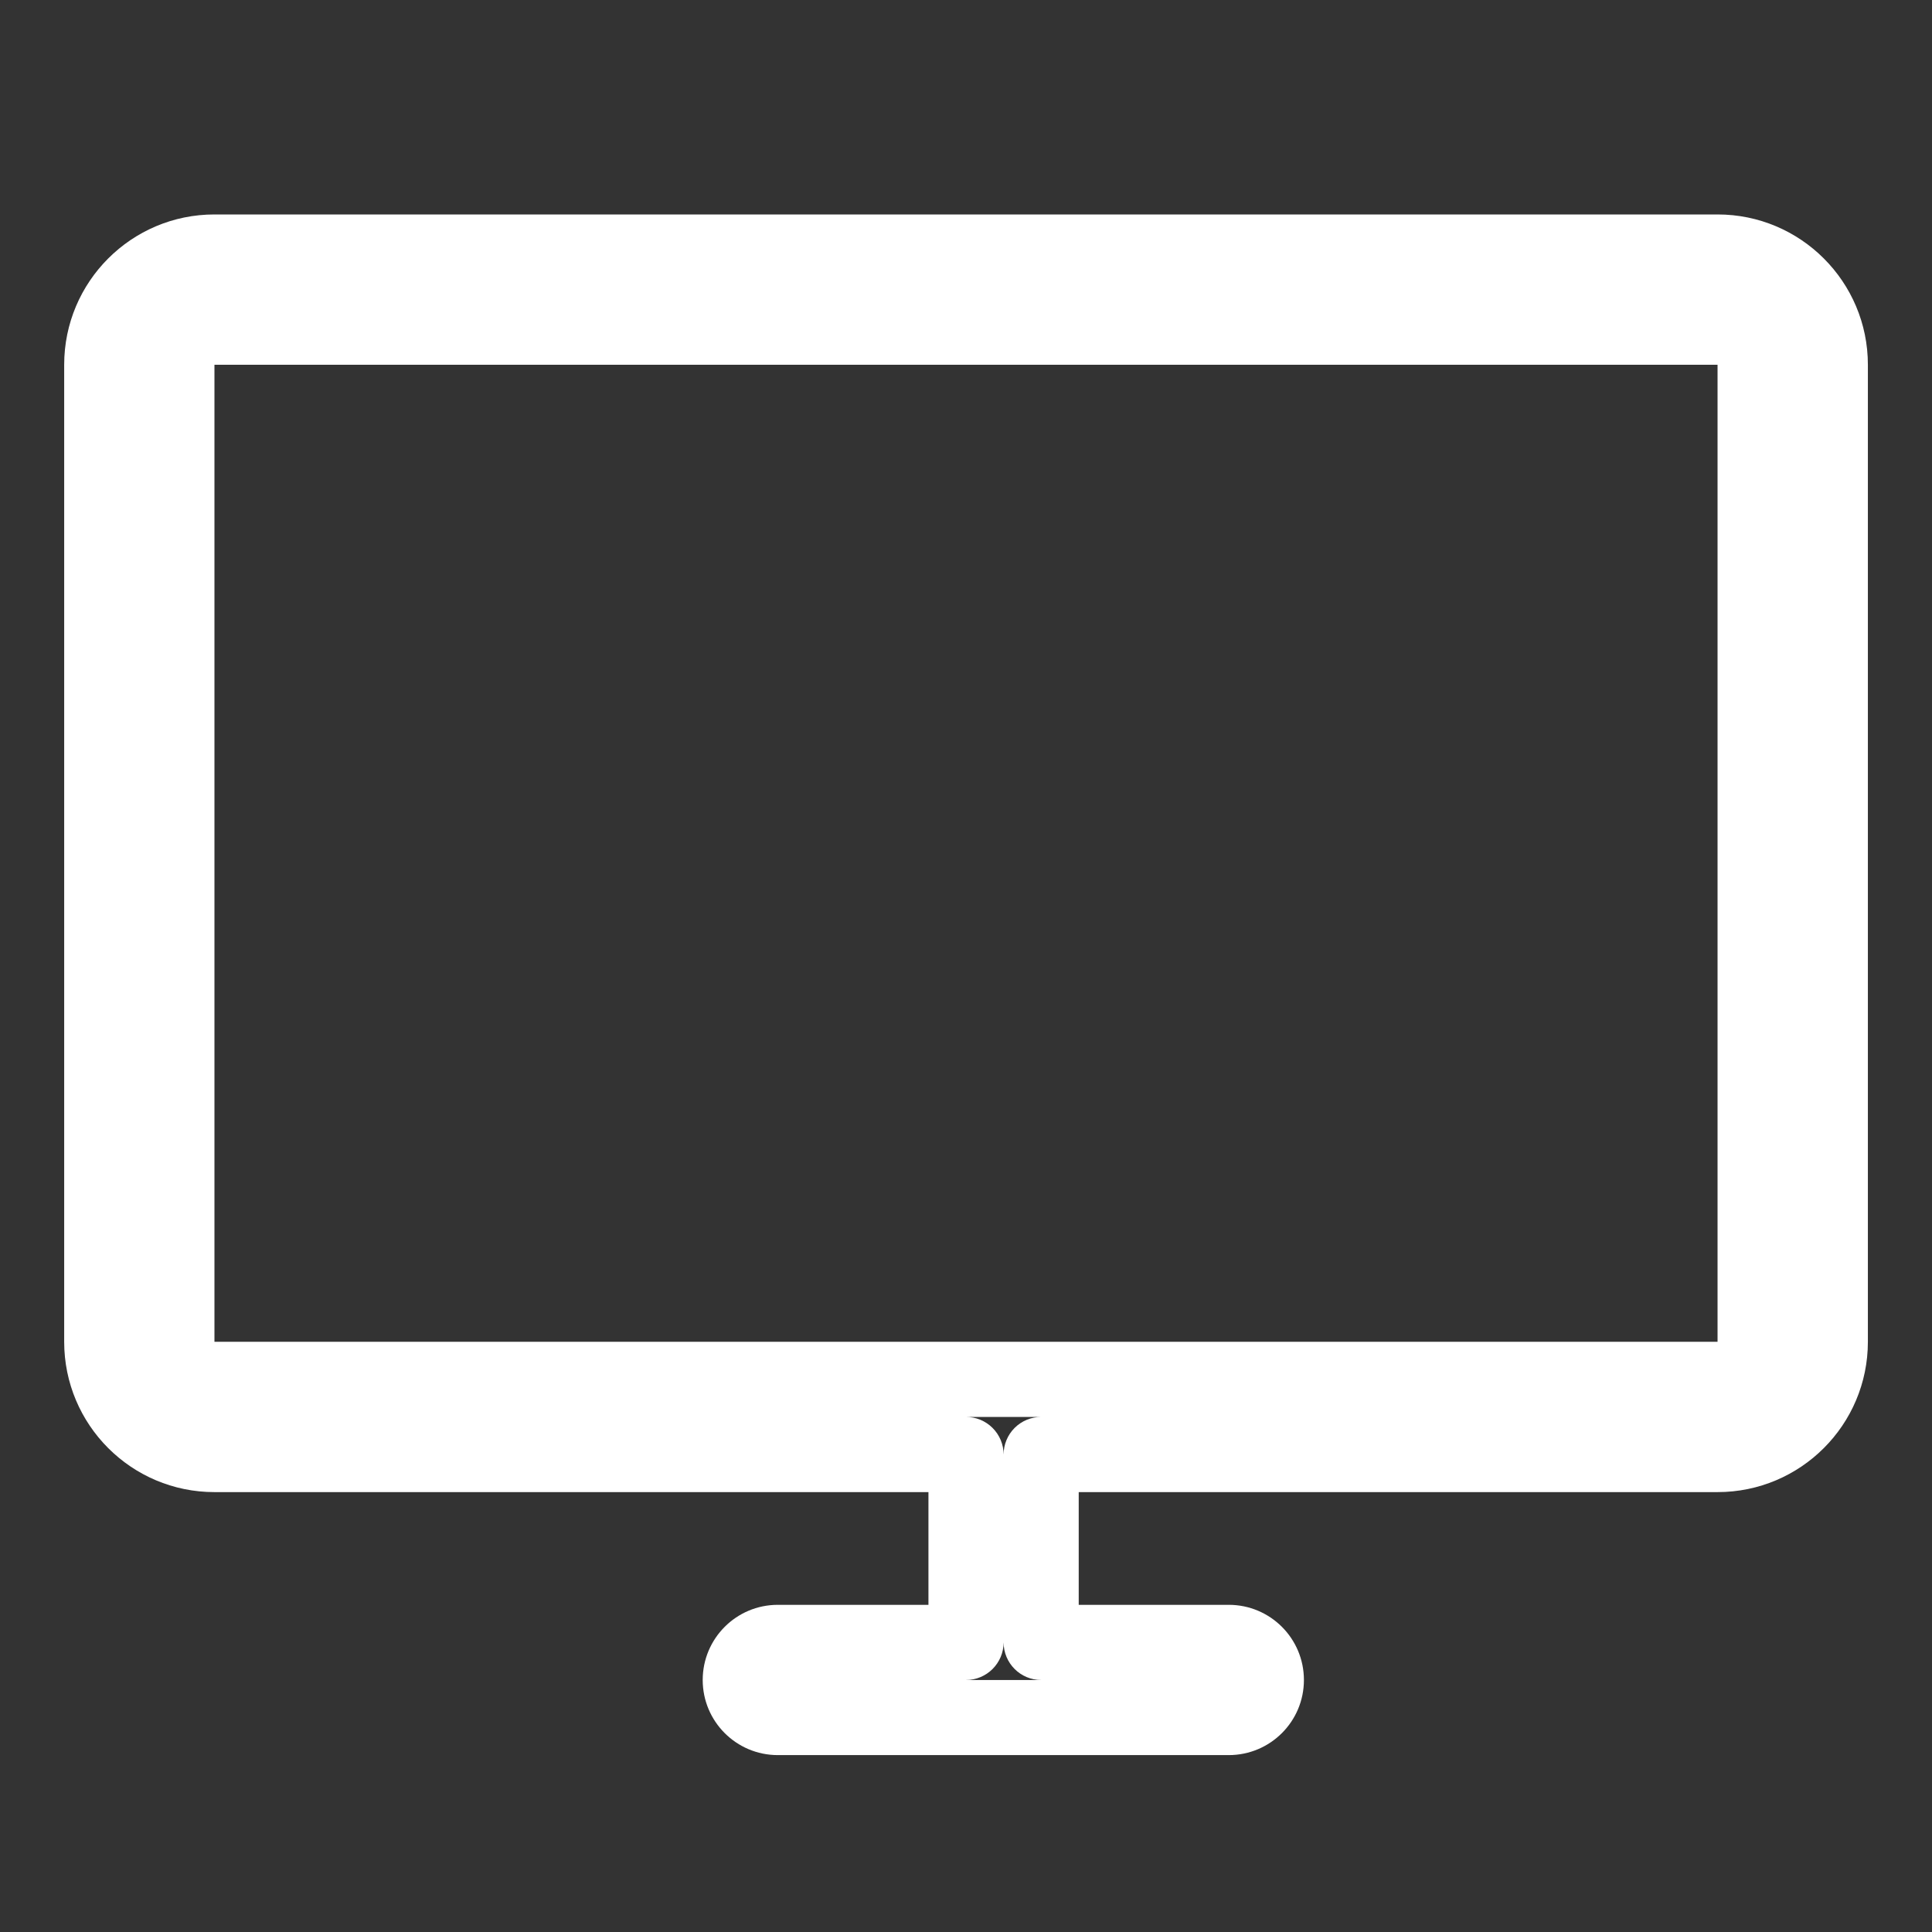 <svg width="32" height="32" viewBox="0 0 32 32" fill="none" xmlns="http://www.w3.org/2000/svg">
<rect x="0" y="0" width="32" height="32" fill="#333333" stroke="none"/>
<path d="M28.448 24.091L28.448 24.714H28.448V24.091ZM17.245 24.091L17.245 23.469C17.08 23.469 16.922 23.534 16.805 23.651C16.688 23.768 16.623 23.926 16.623 24.091H17.245ZM17.245 27.203H16.623C16.623 27.547 16.901 27.826 17.245 27.826V27.203ZM20.352 28.448L20.352 29.07H20.352V28.448ZM16.623 28.448L16.623 27.826L16.623 27.826L16.623 28.448ZM12.883 28.448L12.883 29.07L12.883 29.07L12.883 28.448ZM16 27.203V27.826C16.344 27.826 16.623 27.547 16.623 27.203H16ZM16 24.091H16.623C16.623 23.926 16.557 23.768 16.44 23.651C16.323 23.534 16.165 23.469 16 23.469L16 24.091ZM3.552 24.091L3.552 24.714L3.552 24.714L3.552 24.091ZM3.552 3.552C2.177 3.552 1.063 4.667 1.063 6.042H2.307C2.307 5.354 2.865 4.797 3.552 4.797V3.552ZM28.448 3.552H3.552V4.797H28.448V3.552ZM30.938 6.042C30.938 4.667 29.823 3.552 28.448 3.552V4.797C29.136 4.797 29.693 5.354 29.693 6.042H30.938ZM30.938 22.224V6.042H29.693V22.224H30.938ZM28.448 24.714C29.823 24.714 30.938 23.599 30.938 22.224H29.693C29.693 22.912 29.136 23.469 28.448 23.469V24.714ZM17.245 24.714L28.448 24.714L28.448 23.469L17.245 23.469L17.245 24.714ZM17.867 27.203V24.091H16.623V27.203H17.867ZM17.245 27.826H20.352V26.581H17.245V27.826ZM20.352 27.826L20.352 27.826H21.597C21.597 27.138 21.04 26.581 20.352 26.581V27.826ZM20.352 27.826L20.352 27.826V29.07C21.04 29.07 21.597 28.513 21.597 27.826H20.352ZM20.352 27.826L16.623 27.826L16.623 29.07L20.352 29.07L20.352 27.826ZM16.623 27.826L12.883 27.826L12.883 29.07L16.623 29.07L16.623 27.826ZM12.883 27.826L12.883 27.826H11.639C11.639 28.513 12.196 29.07 12.883 29.07V27.826ZM12.883 27.826L12.883 27.826V26.581C12.196 26.581 11.639 27.138 11.639 27.826H12.883ZM12.883 27.826H16V26.581H12.883V27.826ZM15.378 24.091V27.203H16.623V24.091H15.378ZM3.552 24.714L16 24.714L16 23.469L3.552 23.469L3.552 24.714ZM1.063 22.224C1.063 23.599 2.177 24.714 3.552 24.714V23.469C2.865 23.469 2.307 22.912 2.307 22.224H1.063ZM1.063 6.042V22.224H2.307V6.042H1.063ZM3.552 6.042L3.552 6.042V4.797C2.865 4.797 2.307 5.354 2.307 6.042H3.552ZM3.552 22.224V6.042H2.307V22.224H3.552ZM3.552 22.224L3.552 22.224H2.307C2.307 22.912 2.865 23.469 3.552 23.469V22.224ZM28.448 22.224H3.552V23.469H28.448V22.224ZM28.448 22.224L28.448 22.224V23.469C29.136 23.469 29.693 22.912 29.693 22.224H28.448ZM28.448 6.042V22.224H29.693V6.042H28.448ZM28.448 6.042L28.448 6.042H29.693C29.693 5.354 29.136 4.797 28.448 4.797V6.042ZM3.552 6.042H28.448V4.797H3.552V6.042Z" fill="white"/>
</svg>

